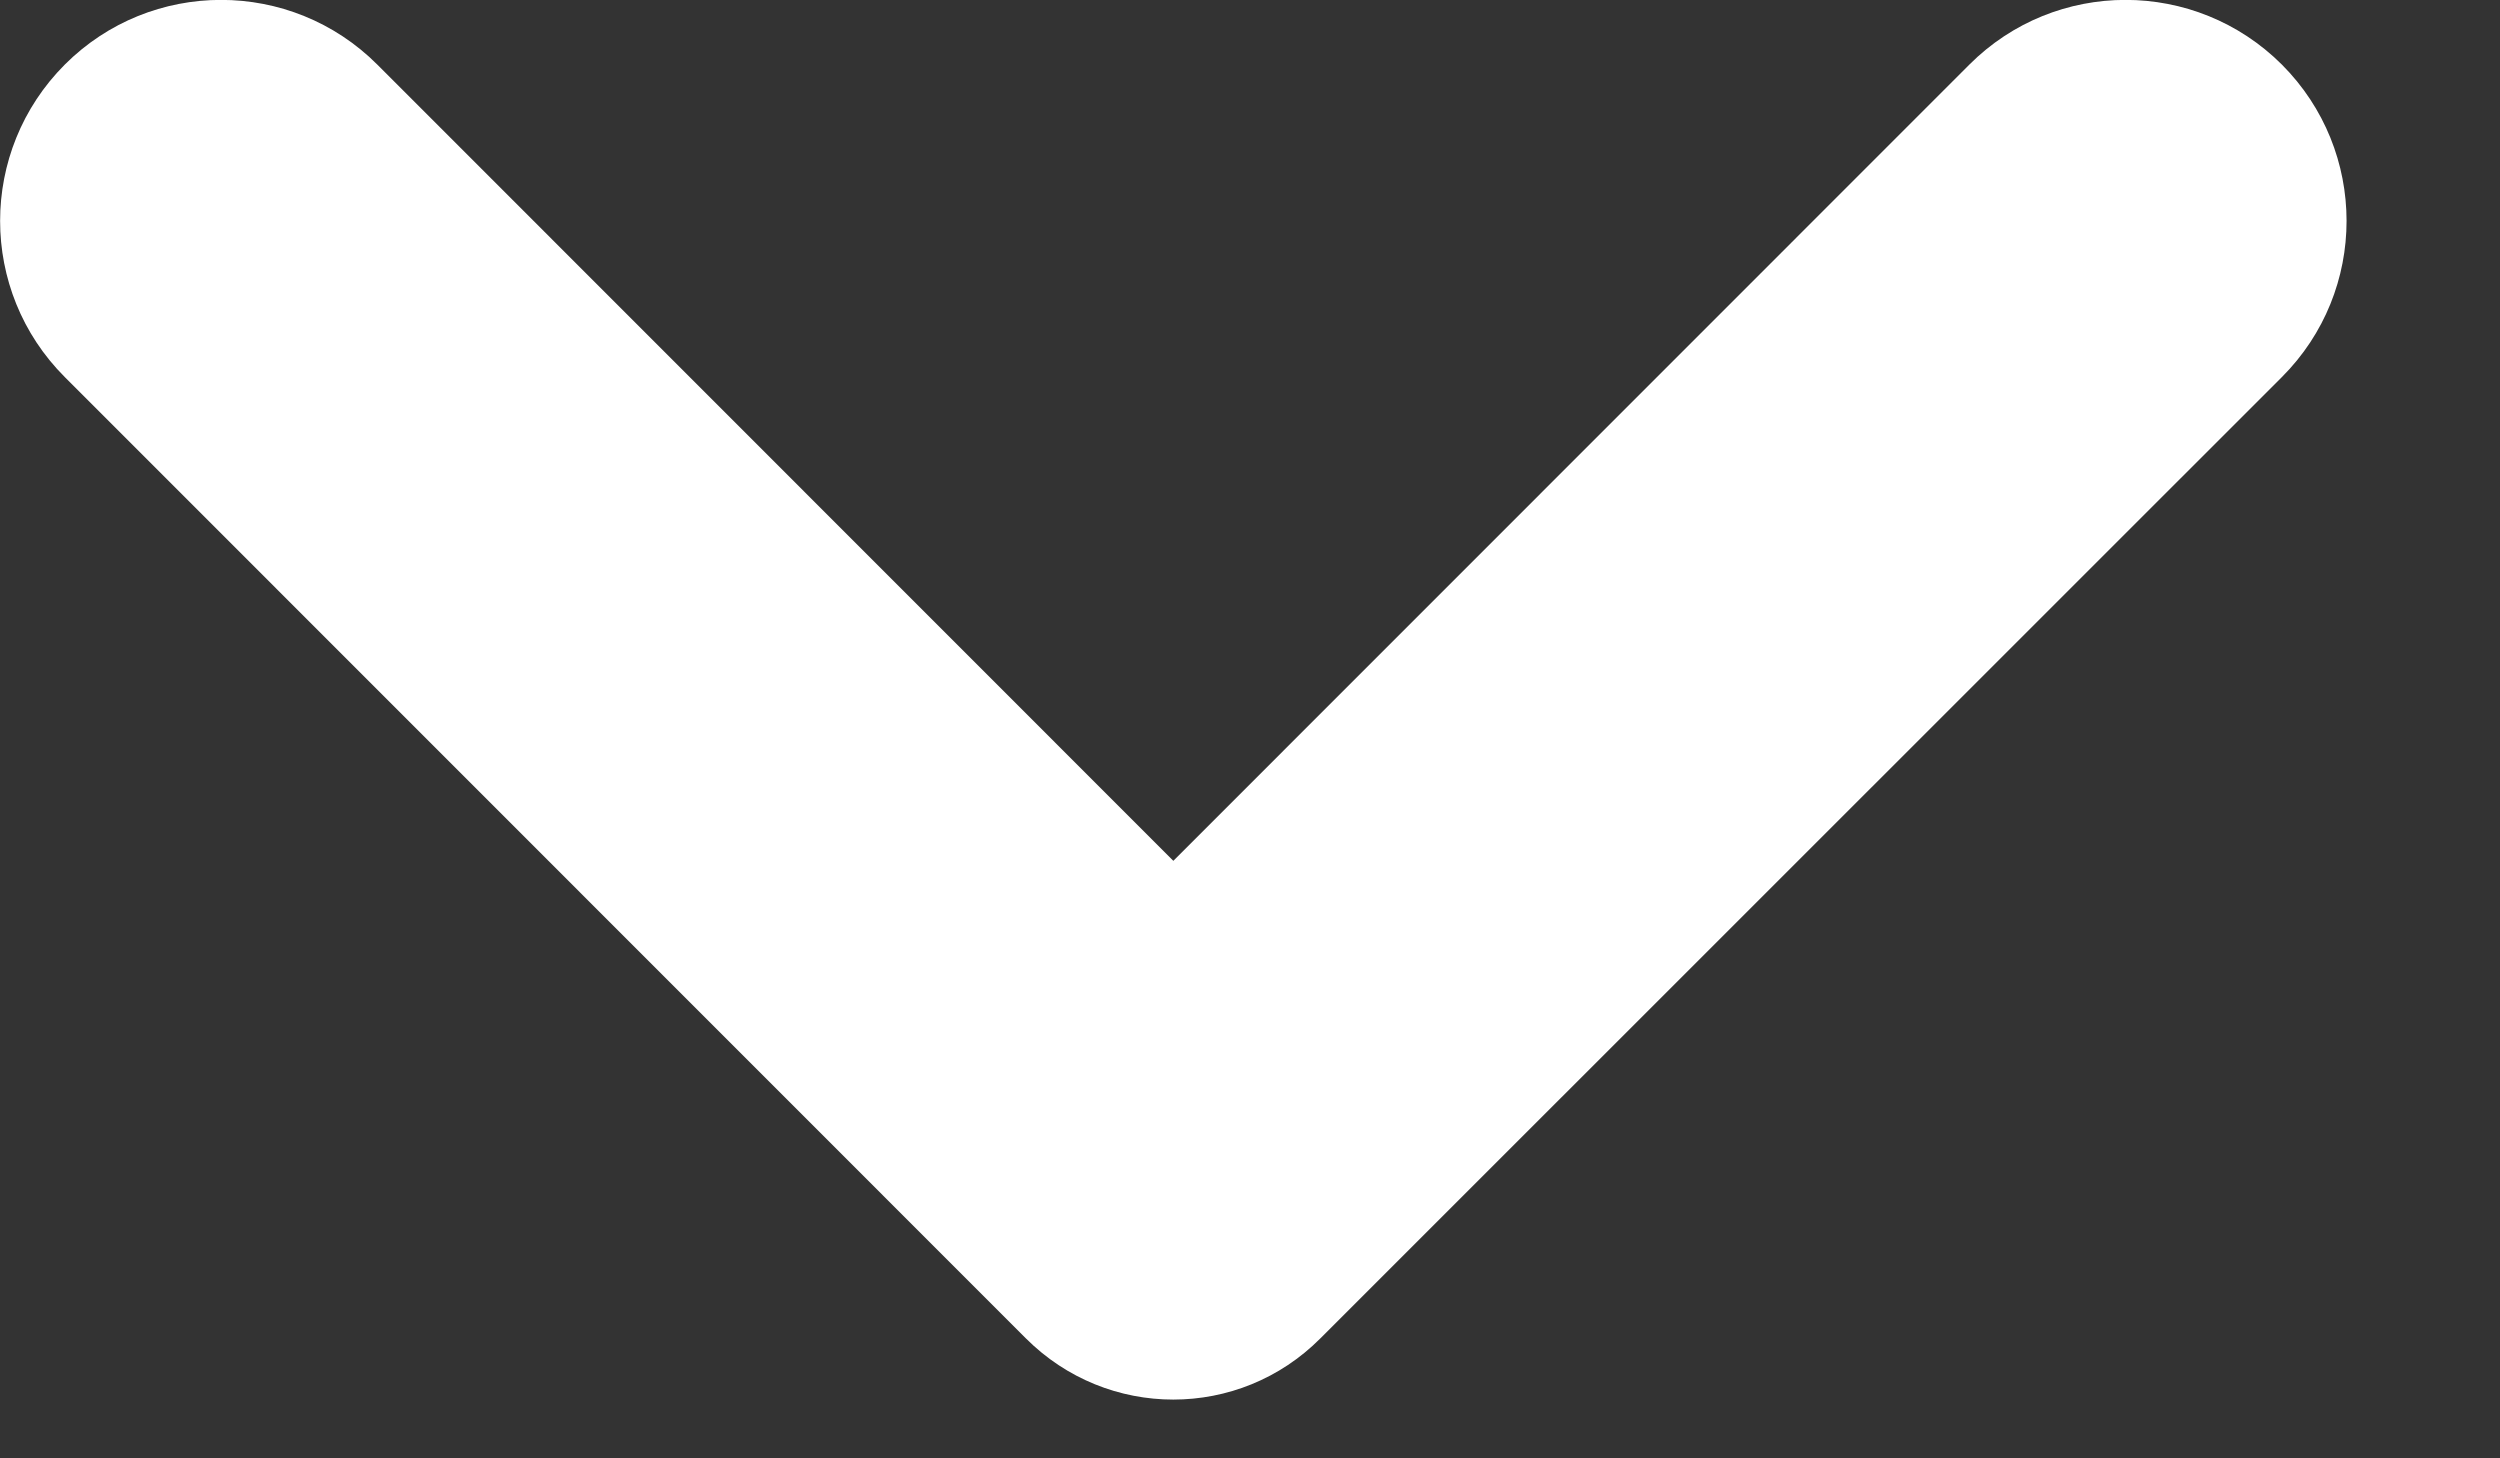 <?xml version="1.0" encoding="UTF-8"?>
<svg width="12px" height="7px" viewBox="0 0 12 7" version="1.1" xmlns="http://www.w3.org/2000/svg" xmlns:xlink="http://www.w3.org/1999/xlink">
    <rect x="0" y="0" width="12" height="7" fill="#333333" stroke="none"/>
    <!-- Generator: Sketch 53.2 (72643) - https://sketchapp.com -->
    <title>arrow-down</title>
    <desc>Created with Sketch.</desc>
    <g id="Page-1" stroke="none" stroke-width="1" fill="none" fill-rule="evenodd">
        <g id="landing-page" transform="translate(-477, -65)" fill="#FFFFFF" fill-rule="nonzero">
            <g id="Group-18" transform="translate(73, 45)">
                <g id="Group-2-Copy" transform="translate(203, 9)">
                    <g id="Group-11" transform="translate(121, 0)">
                        <path d="M85.632,15.132 L81.811,11.31 C81.397,10.896 80.725,10.896 80.311,11.31 L80.311,11.31 C79.897,11.725 79.897,12.396 80.311,12.81 L84.924,17.424 C85.316,17.816 85.948,17.816 86.338,17.424 L90.953,12.81 C91.367,12.396 91.367,11.725 90.953,11.31 L90.953,11.31 C90.538,10.896 89.867,10.896 89.453,11.31 L85.632,15.132 Z" id="arrow-down"></path>
                    </g>
                </g>
            </g>
        </g>
    </g>
</svg>